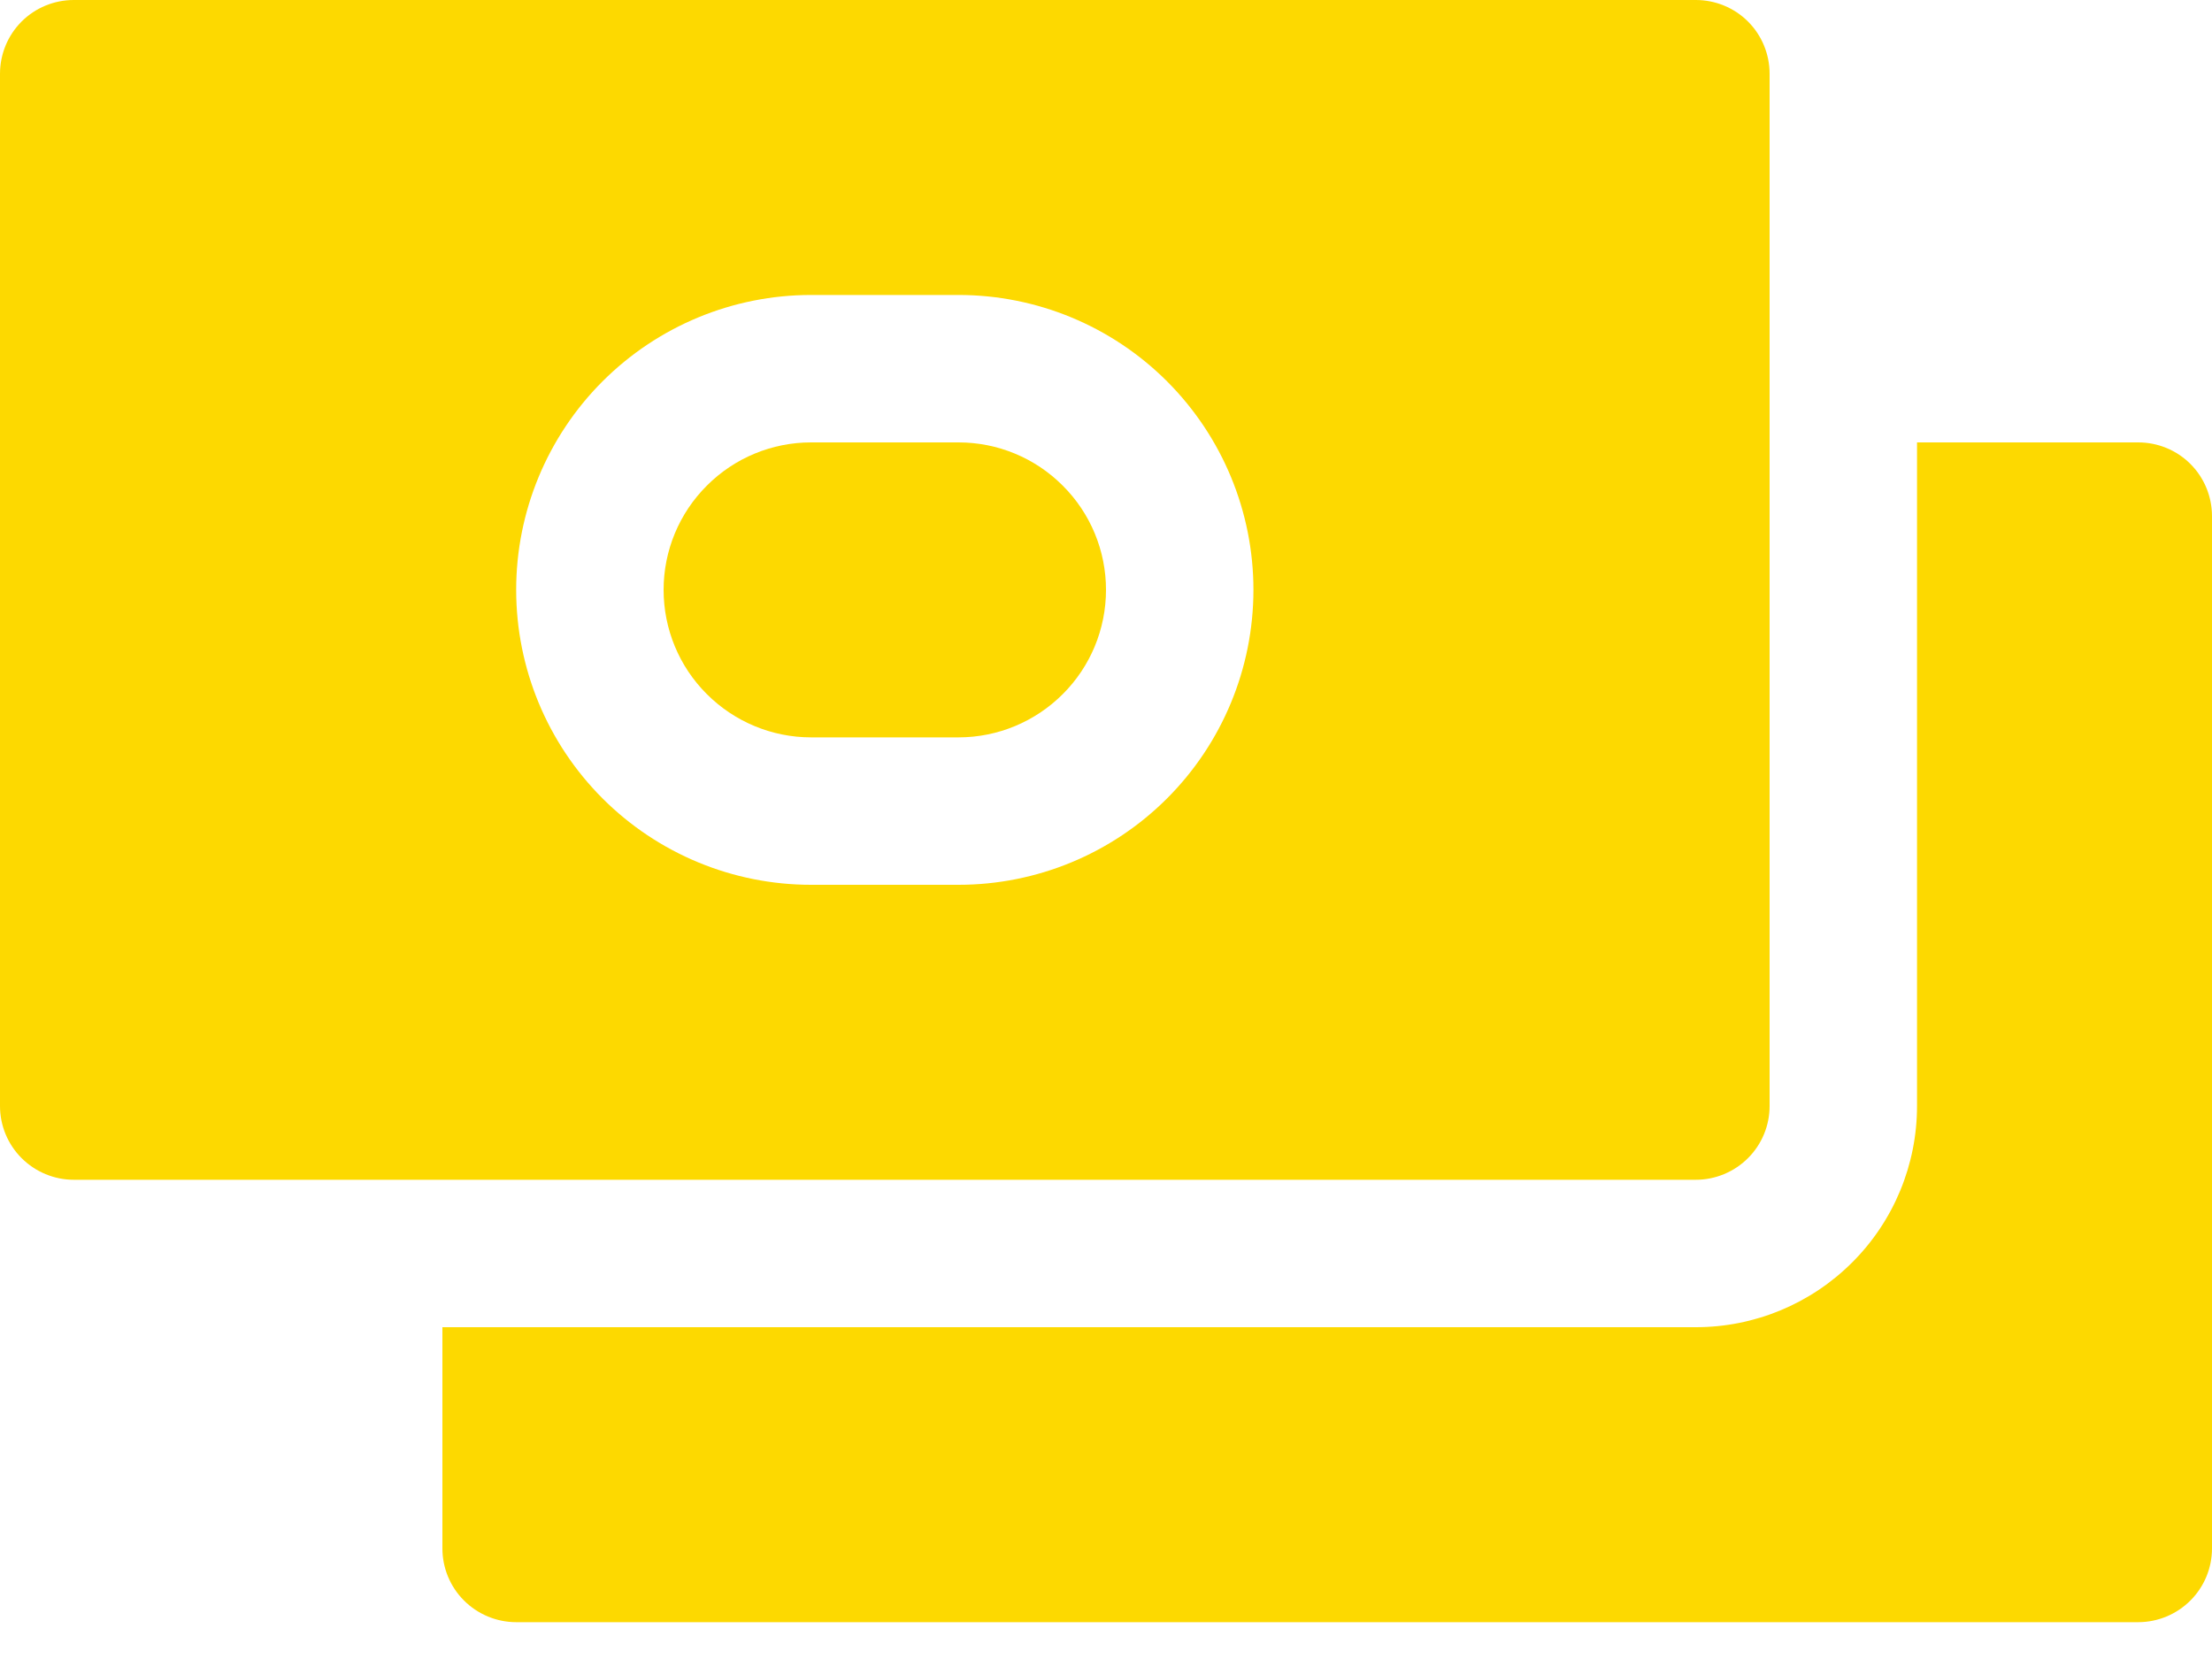 <svg width="20" height="15" viewBox="0 0 20 15" fill="none" xmlns="http://www.w3.org/2000/svg">
<path d="M19.333 4H17.333V10C17.333 10.53 17.123 11.039 16.747 11.414C16.372 11.789 15.864 12 15.333 12H4V14C4 14.177 4.07 14.346 4.195 14.471C4.32 14.596 4.49 14.667 4.667 14.667H19.333C19.51 14.667 19.68 14.596 19.805 14.471C19.93 14.346 20 14.177 20 14V4.667C20 4.49 19.93 4.32 19.805 4.195C19.68 4.07 19.51 4 19.333 4Z" fill="#FDD900"/>
<path d="M8.667 4H7.333C6.98 4 6.641 4.14 6.391 4.391C6.14 4.641 6 4.98 6 5.333C6 5.687 6.14 6.026 6.391 6.276C6.641 6.526 6.98 6.667 7.333 6.667H8.667C9.02 6.667 9.359 6.526 9.609 6.276C9.86 6.026 10 5.687 10 5.333C10 4.98 9.86 4.641 9.609 4.391C9.359 4.14 9.02 4 8.667 4Z" fill="#FDD900"/>
<path d="M16 10V0.667C16 0.49 15.93 0.32 15.805 0.195C15.68 0.07 15.51 0 15.333 0H0.667C0.49 0 0.32 0.07 0.195 0.195C0.07 0.32 0 0.49 0 0.667V10C0 10.177 0.07 10.346 0.195 10.471C0.32 10.596 0.49 10.667 0.667 10.667H15.333C15.51 10.667 15.68 10.596 15.805 10.471C15.93 10.346 16 10.177 16 10ZM8.667 8H7.333C6.626 8 5.948 7.719 5.448 7.219C4.948 6.719 4.667 6.041 4.667 5.333C4.667 4.626 4.948 3.948 5.448 3.448C5.948 2.948 6.626 2.667 7.333 2.667H8.667C9.374 2.667 10.052 2.948 10.552 3.448C11.052 3.948 11.333 4.626 11.333 5.333C11.333 6.041 11.052 6.719 10.552 7.219C10.052 7.719 9.374 8 8.667 8Z" fill="#FDD900"/>
</svg>
